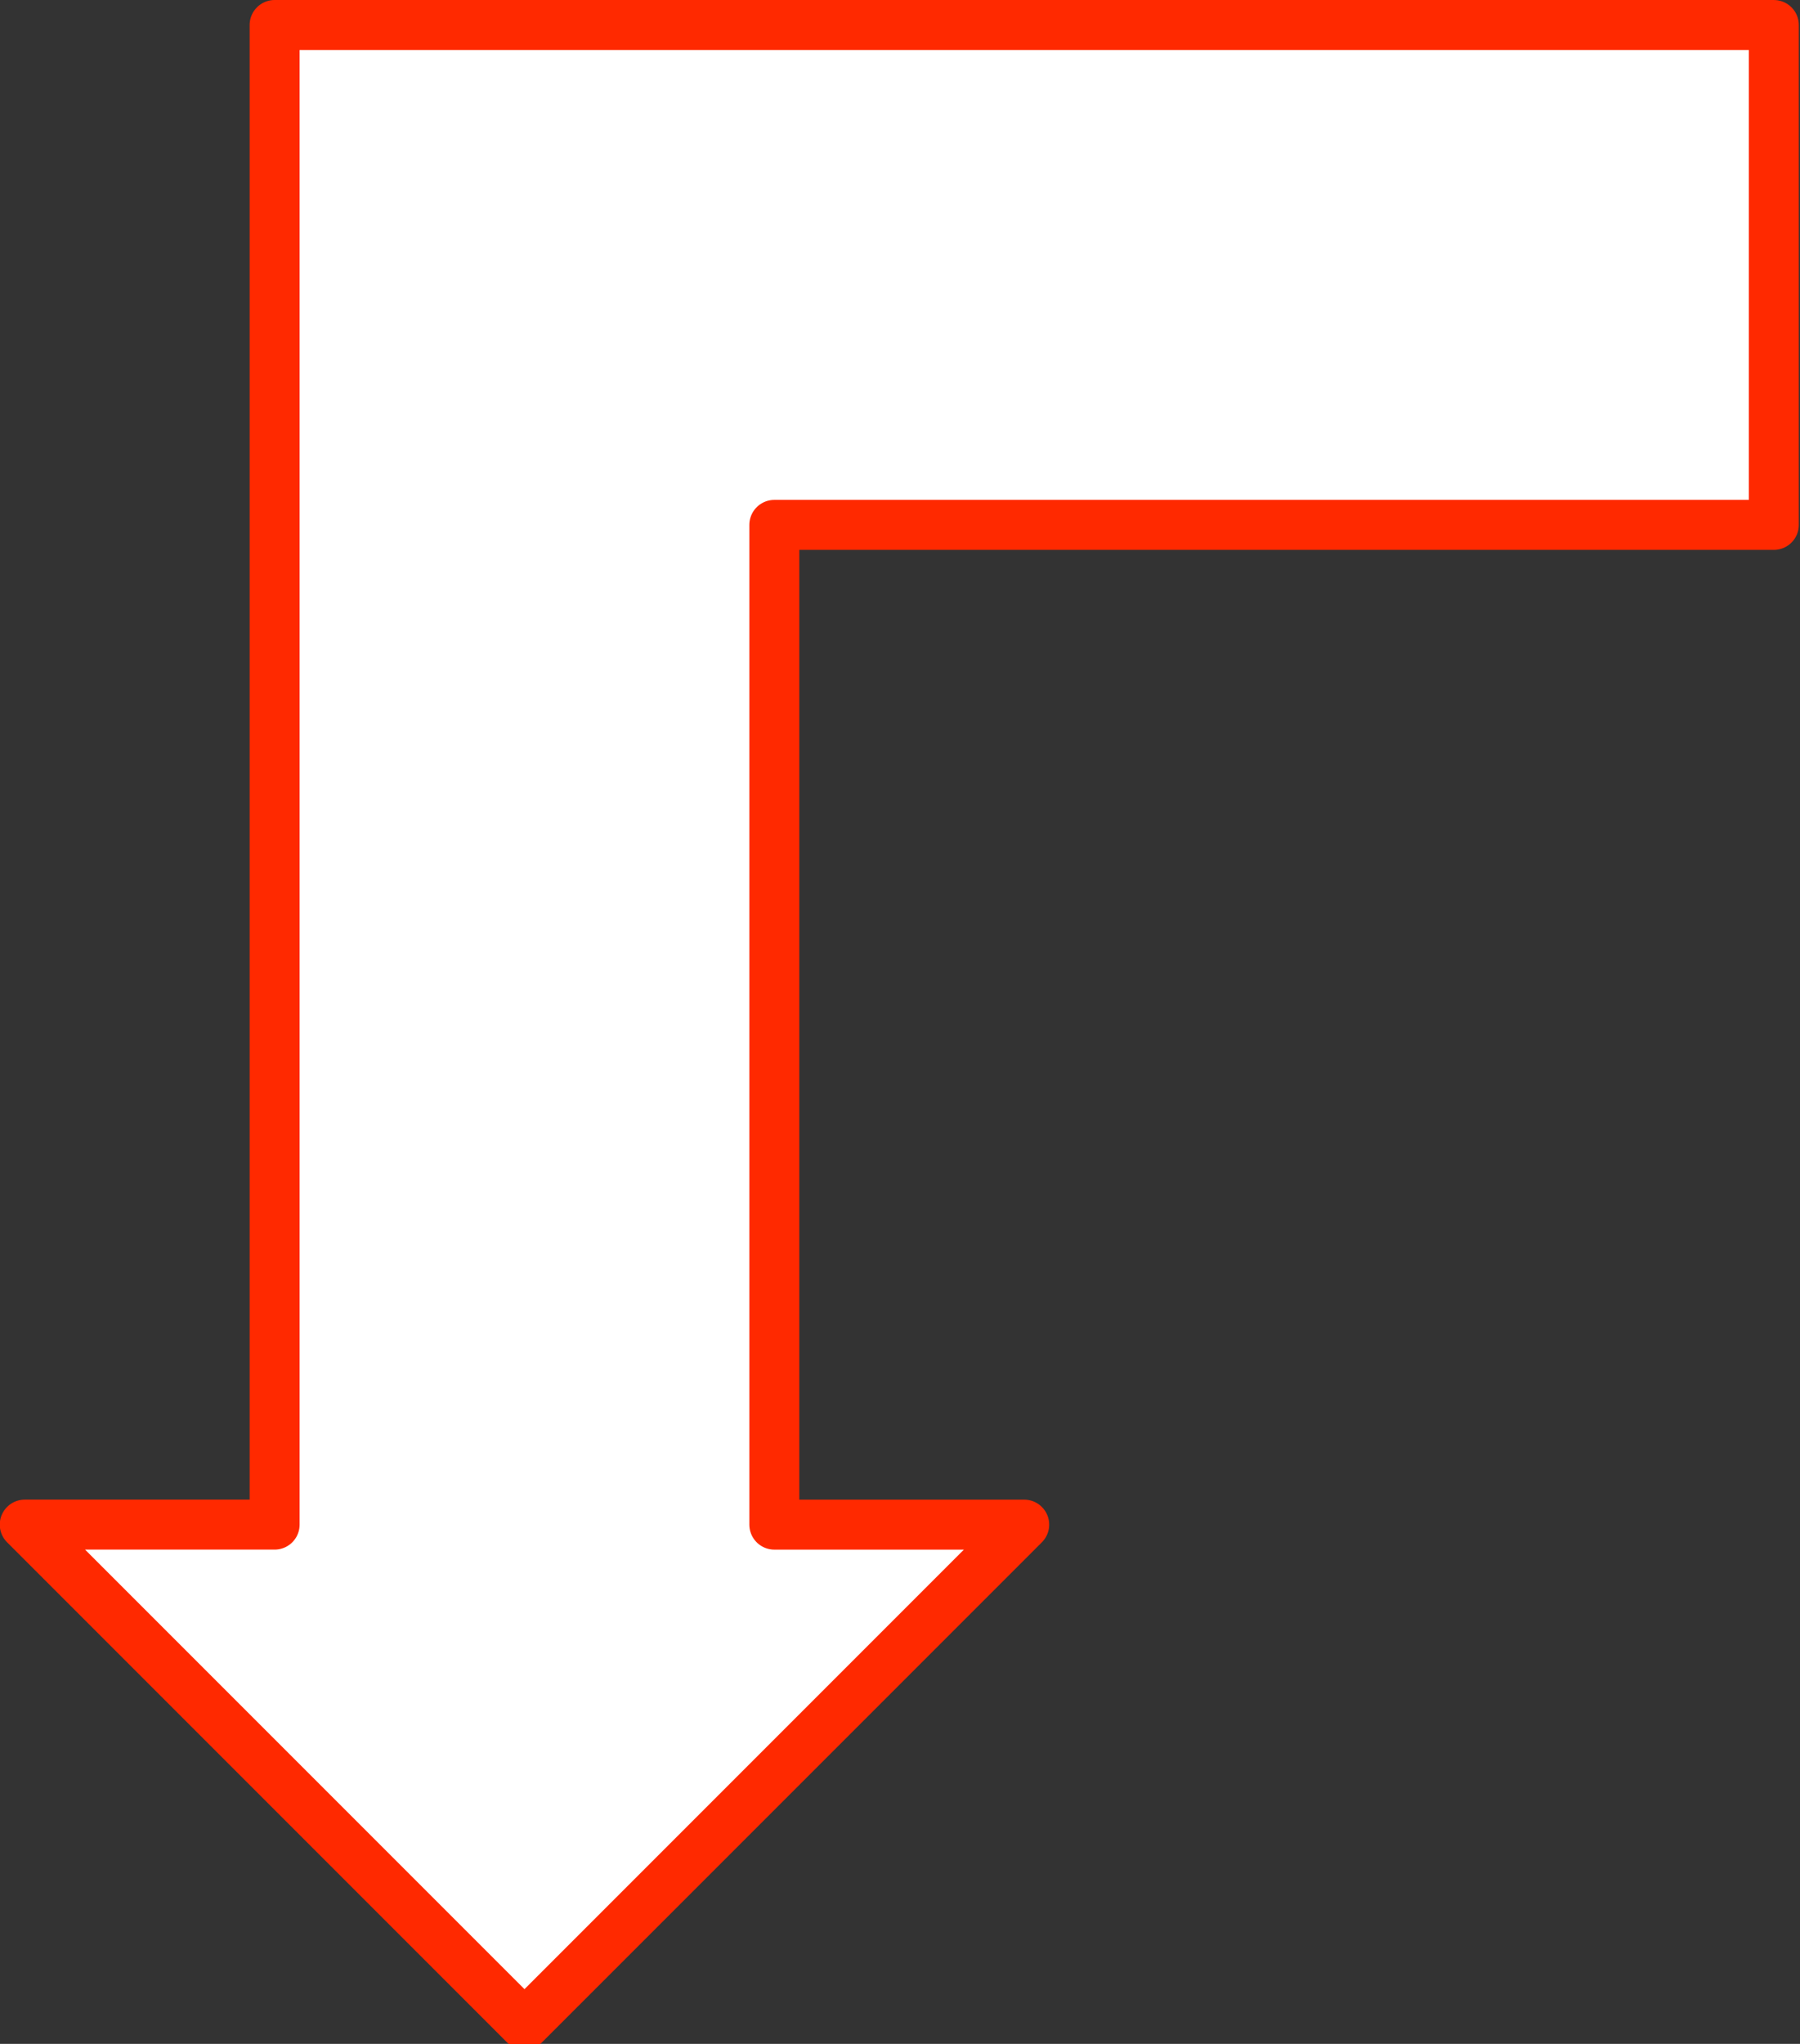 <?xml version="1.0" encoding="UTF-8" standalone="no"?>
<!-- Generator: Adobe Illustrator 11 Build 196, SVG Export Plug-In . SVG Version: 6.0.0 Build 78)  -->
<svg
    xmlns:dc="http://purl.org/dc/elements/1.1/"
    xmlns:inkscape="http://www.inkscape.org/namespaces/inkscape"
    xmlns:sodipodi="http://sodipodi.sourceforge.net/DTD/sodipodi-0.dtd"
    xmlns:cc="http://creativecommons.org/ns#"
    xmlns:rdf="http://www.w3.org/1999/02/22-rdf-syntax-ns#"
    xmlns="http://www.w3.org/2000/svg"
    xmlns:i="http://ns.adobe.com/AdobeIllustrator/10.0/"
    xmlns:svg="http://www.w3.org/2000/svg"
    xmlns:ns1="http://sozi.baierouge.fr"
    xmlns:xlink="http://www.w3.org/1999/xlink"
    id="svg2"
    overflow="visible"
    space="preserve"
    inkscape:export-ydpi="40"
    viewBox="0 0 370 420"
    inkscape:export-xdpi="40"
    version="1.0"
    inkscape:output_extension="org.inkscape.output.svg.inkscape"
    sodipodi:docname="arrow2-4-2.svg"
    i:rulerOrigin="0 0"
    inkscape:export-filename="C:\cygwin\home\Joanna\gfx\arrow_set_3_bent_anti\arrowset_3.png"
    i:viewOrigin="121 606"
    inkscape:version="0.46"
    i:pageBounds="0 792 612 0"
    sodipodi:version="0.32"
    enable-background="new 0 0 370 420"
  >
  <rect x="0" y="0" width="370" height="420" fill="#333333" stroke="none"/>
  <sodipodi:namedview
      id="base"
      bordercolor="#666666"
      inkscape:pageshadow="2"
      guidetolerance="10.0"
      pagecolor="#ffffff"
      gridtolerance="10.0"
      inkscape:zoom="1.1977778"
      objecttolerance="10.0"
      borderopacity="1.0"
      inkscape:current-layer="svg2"
      inkscape:cx="225"
      inkscape:cy="199.36844"
      inkscape:window-y="-4"
      inkscape:window-x="-4"
      inkscape:window-height="744"
      showgrid="false"
      inkscape:pageopacity="0.0"
      inkscape:window-width="1280"
  />
  <path
      id="path2689"
      style="stroke-linejoin:round;stroke:#ff2900;stroke-linecap:round;stroke-miterlimit:1;stroke-width:10.272;fill:#ffffff"
      stroke-miterlimit="1"
      d="m107.81 416.02l102.72-102.72h-51.36v-205.44h205.45v-102.72l-308.17-0.004v308.16h-51.361l102.72 102.72z"
      i:knockout="Off"
  />
</svg
>

